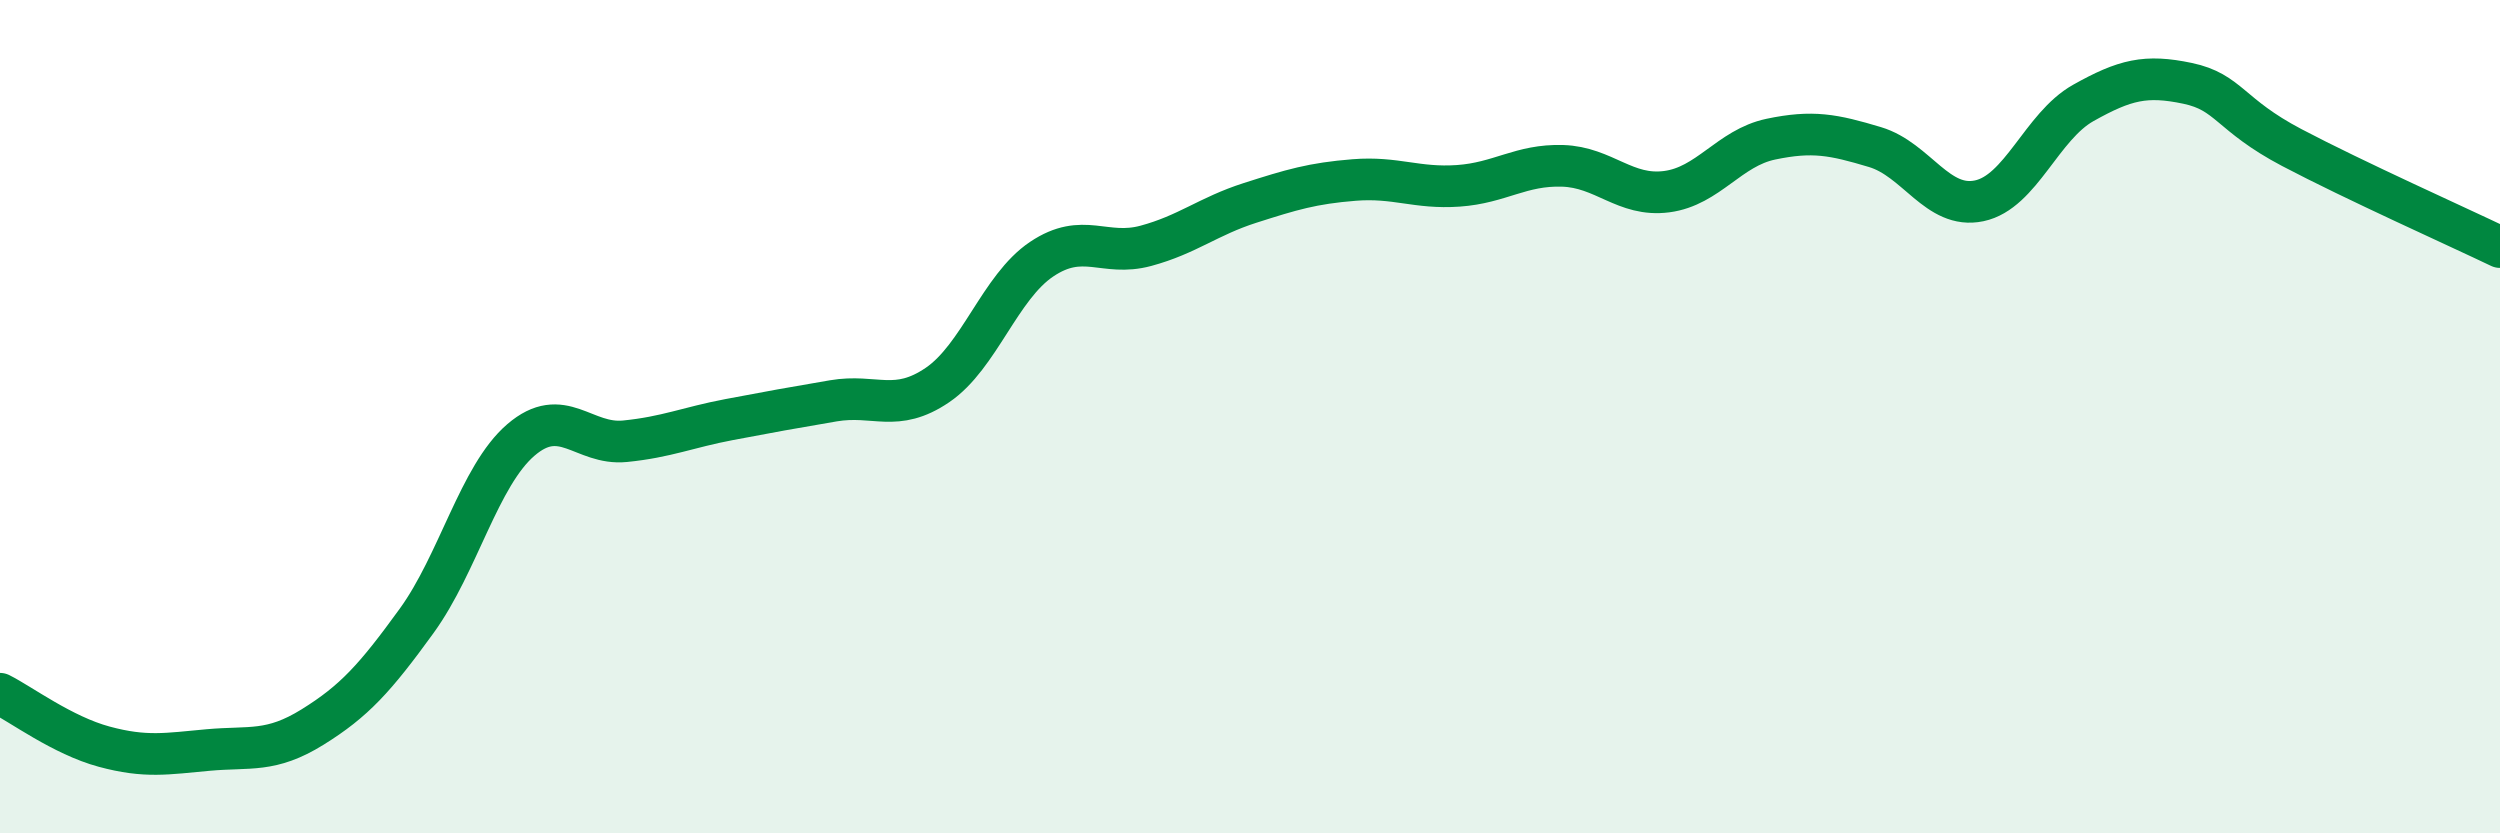 
    <svg width="60" height="20" viewBox="0 0 60 20" xmlns="http://www.w3.org/2000/svg">
      <path
        d="M 0,16.65 C 0.5,16.9 1.5,17.65 2.5,17.92 C 3.5,18.19 4,18.09 5,18 C 6,17.91 6.5,18.07 7.5,17.45 C 8.5,16.83 9,16.28 10,14.9 C 11,13.52 11.5,11.42 12.5,10.56 C 13.5,9.7 14,10.69 15,10.59 C 16,10.49 16.5,10.26 17.5,10.07 C 18.5,9.88 19,9.79 20,9.62 C 21,9.45 21.5,9.92 22.5,9.24 C 23.5,8.56 24,6.89 25,6.22 C 26,5.55 26.5,6.17 27.5,5.9 C 28.5,5.63 29,5.19 30,4.87 C 31,4.55 31.5,4.4 32.5,4.32 C 33.5,4.24 34,4.53 35,4.46 C 36,4.39 36.5,3.95 37.5,3.98 C 38.5,4.01 39,4.73 40,4.6 C 41,4.47 41.5,3.55 42.5,3.34 C 43.5,3.13 44,3.23 45,3.53 C 46,3.83 46.5,5.03 47.5,4.82 C 48.5,4.61 49,3.03 50,2.47 C 51,1.91 51.5,1.79 52.5,2 C 53.5,2.21 53.5,2.75 55,3.54 C 56.5,4.33 59,5.45 60,5.93L60 20L0 20Z"
        fill="#008740"
        opacity="0.1"
        stroke-linecap="round"
        stroke-linejoin="round"
      />
      <path
        d="M 0,16.65 C 0.5,16.9 1.5,17.65 2.5,17.92 C 3.5,18.19 4,18.09 5,18 C 6,17.91 6.5,18.07 7.5,17.45 C 8.5,16.83 9,16.28 10,14.9 C 11,13.52 11.5,11.42 12.5,10.56 C 13.5,9.7 14,10.69 15,10.59 C 16,10.49 16.5,10.26 17.5,10.07 C 18.5,9.88 19,9.79 20,9.62 C 21,9.45 21.5,9.92 22.5,9.24 C 23.5,8.56 24,6.89 25,6.22 C 26,5.55 26.5,6.17 27.5,5.9 C 28.5,5.63 29,5.19 30,4.87 C 31,4.55 31.5,4.4 32.5,4.32 C 33.5,4.24 34,4.53 35,4.46 C 36,4.39 36.5,3.95 37.5,3.98 C 38.5,4.01 39,4.73 40,4.6 C 41,4.47 41.5,3.55 42.5,3.34 C 43.5,3.13 44,3.23 45,3.53 C 46,3.83 46.5,5.03 47.5,4.82 C 48.5,4.61 49,3.03 50,2.47 C 51,1.91 51.5,1.79 52.5,2 C 53.5,2.21 53.5,2.75 55,3.54 C 56.5,4.33 59,5.45 60,5.93"
        stroke="#008740"
        stroke-width="1"
        fill="none"
        stroke-linecap="round"
        stroke-linejoin="round"
      />
    </svg>
  